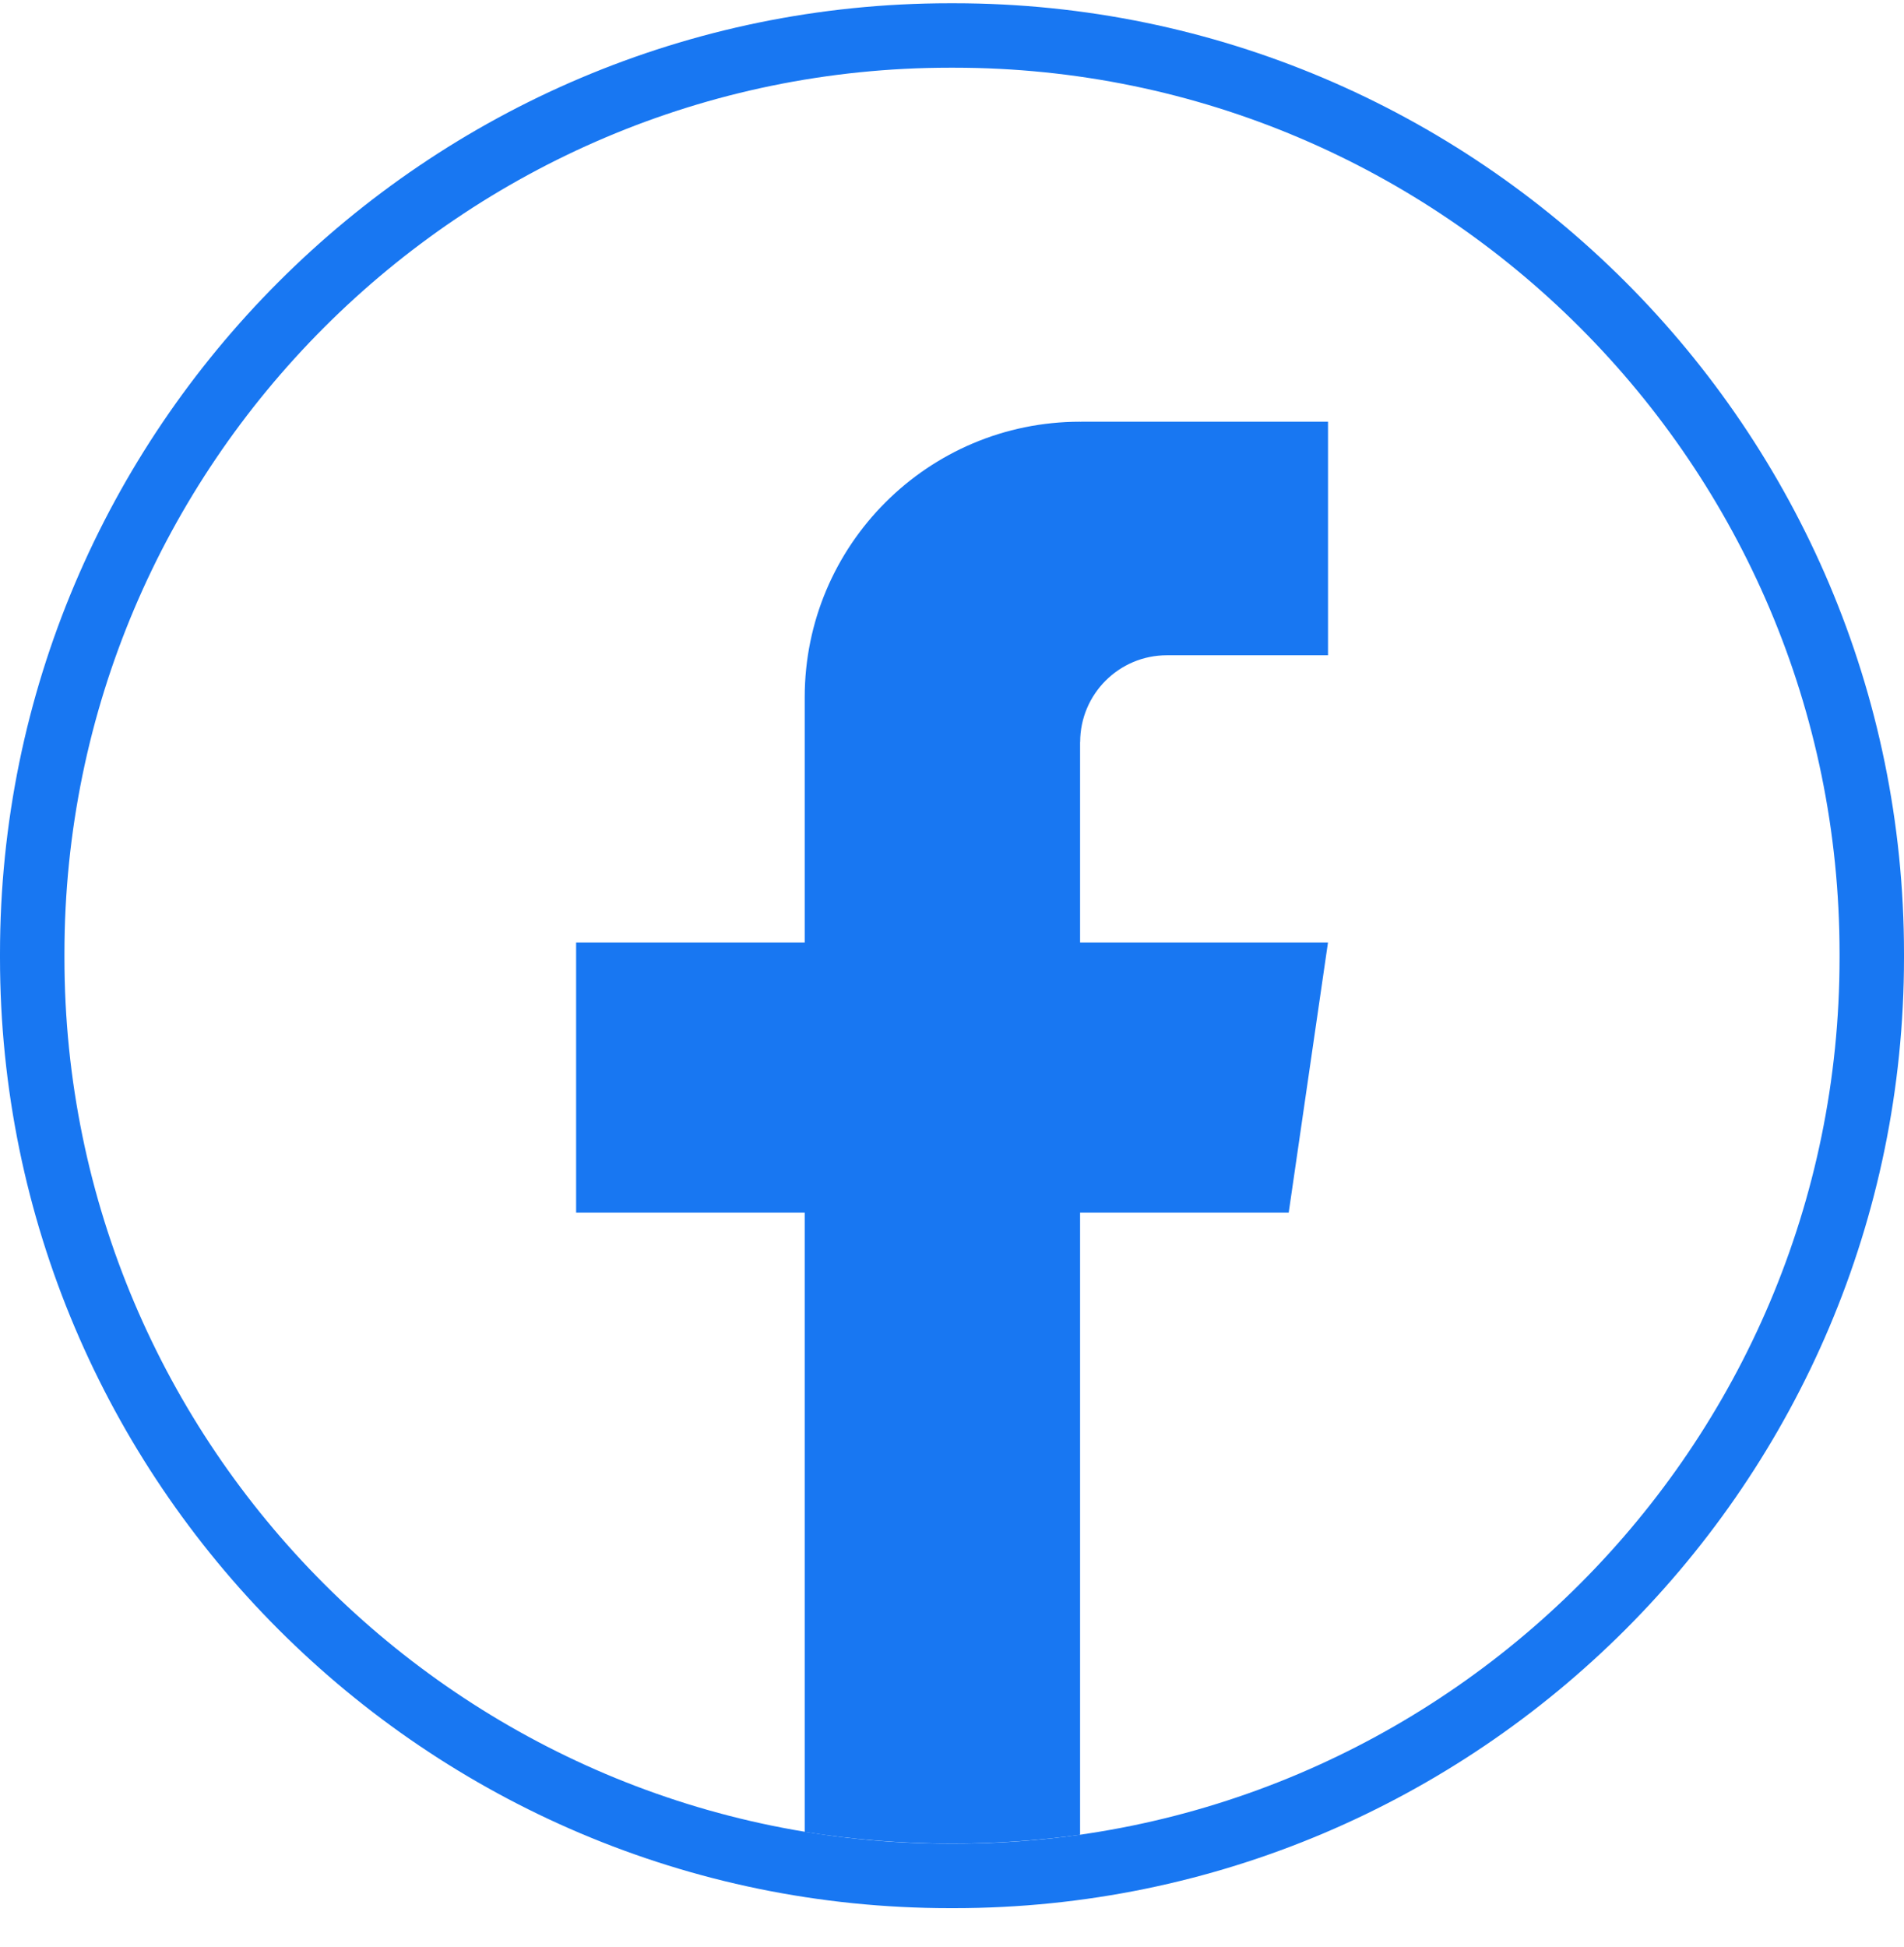 <svg width="45" height="46" viewBox="0 0 45 46" fill="none" xmlns="http://www.w3.org/2000/svg">
    <path d="M22.549 45.09H22.451C10.071 45.09 0 35.016 0 22.633V22.534C0 10.151 10.071 0.077 22.451 0.077H22.549C34.929 0.077 45 10.151 45 22.534V22.633C45 35.016 34.929 45.09 22.549 45.09ZM22.451 1.6C10.911 1.6 1.523 10.991 1.523 22.534V22.633C1.523 34.176 10.911 43.566 22.451 43.566H22.549C34.089 43.566 43.477 34.176 43.477 22.633V22.534C43.477 10.991 34.089 1.6 22.549 1.6H22.451Z" fill="#1877F2"/>
    <path d="M25.527 17.536V22.273H31.386L30.458 28.654H25.527V43.356C24.539 43.493 23.527 43.565 22.501 43.565C21.316 43.565 20.152 43.47 19.019 43.288V28.654H13.616V22.273H19.019V16.477C19.019 12.882 21.933 9.965 25.529 9.965V9.968C25.54 9.968 25.549 9.965 25.559 9.965H31.387V15.484H27.579C26.447 15.484 25.529 16.403 25.529 17.535L25.527 17.536Z" fill="#1877F2"/>
</svg>
